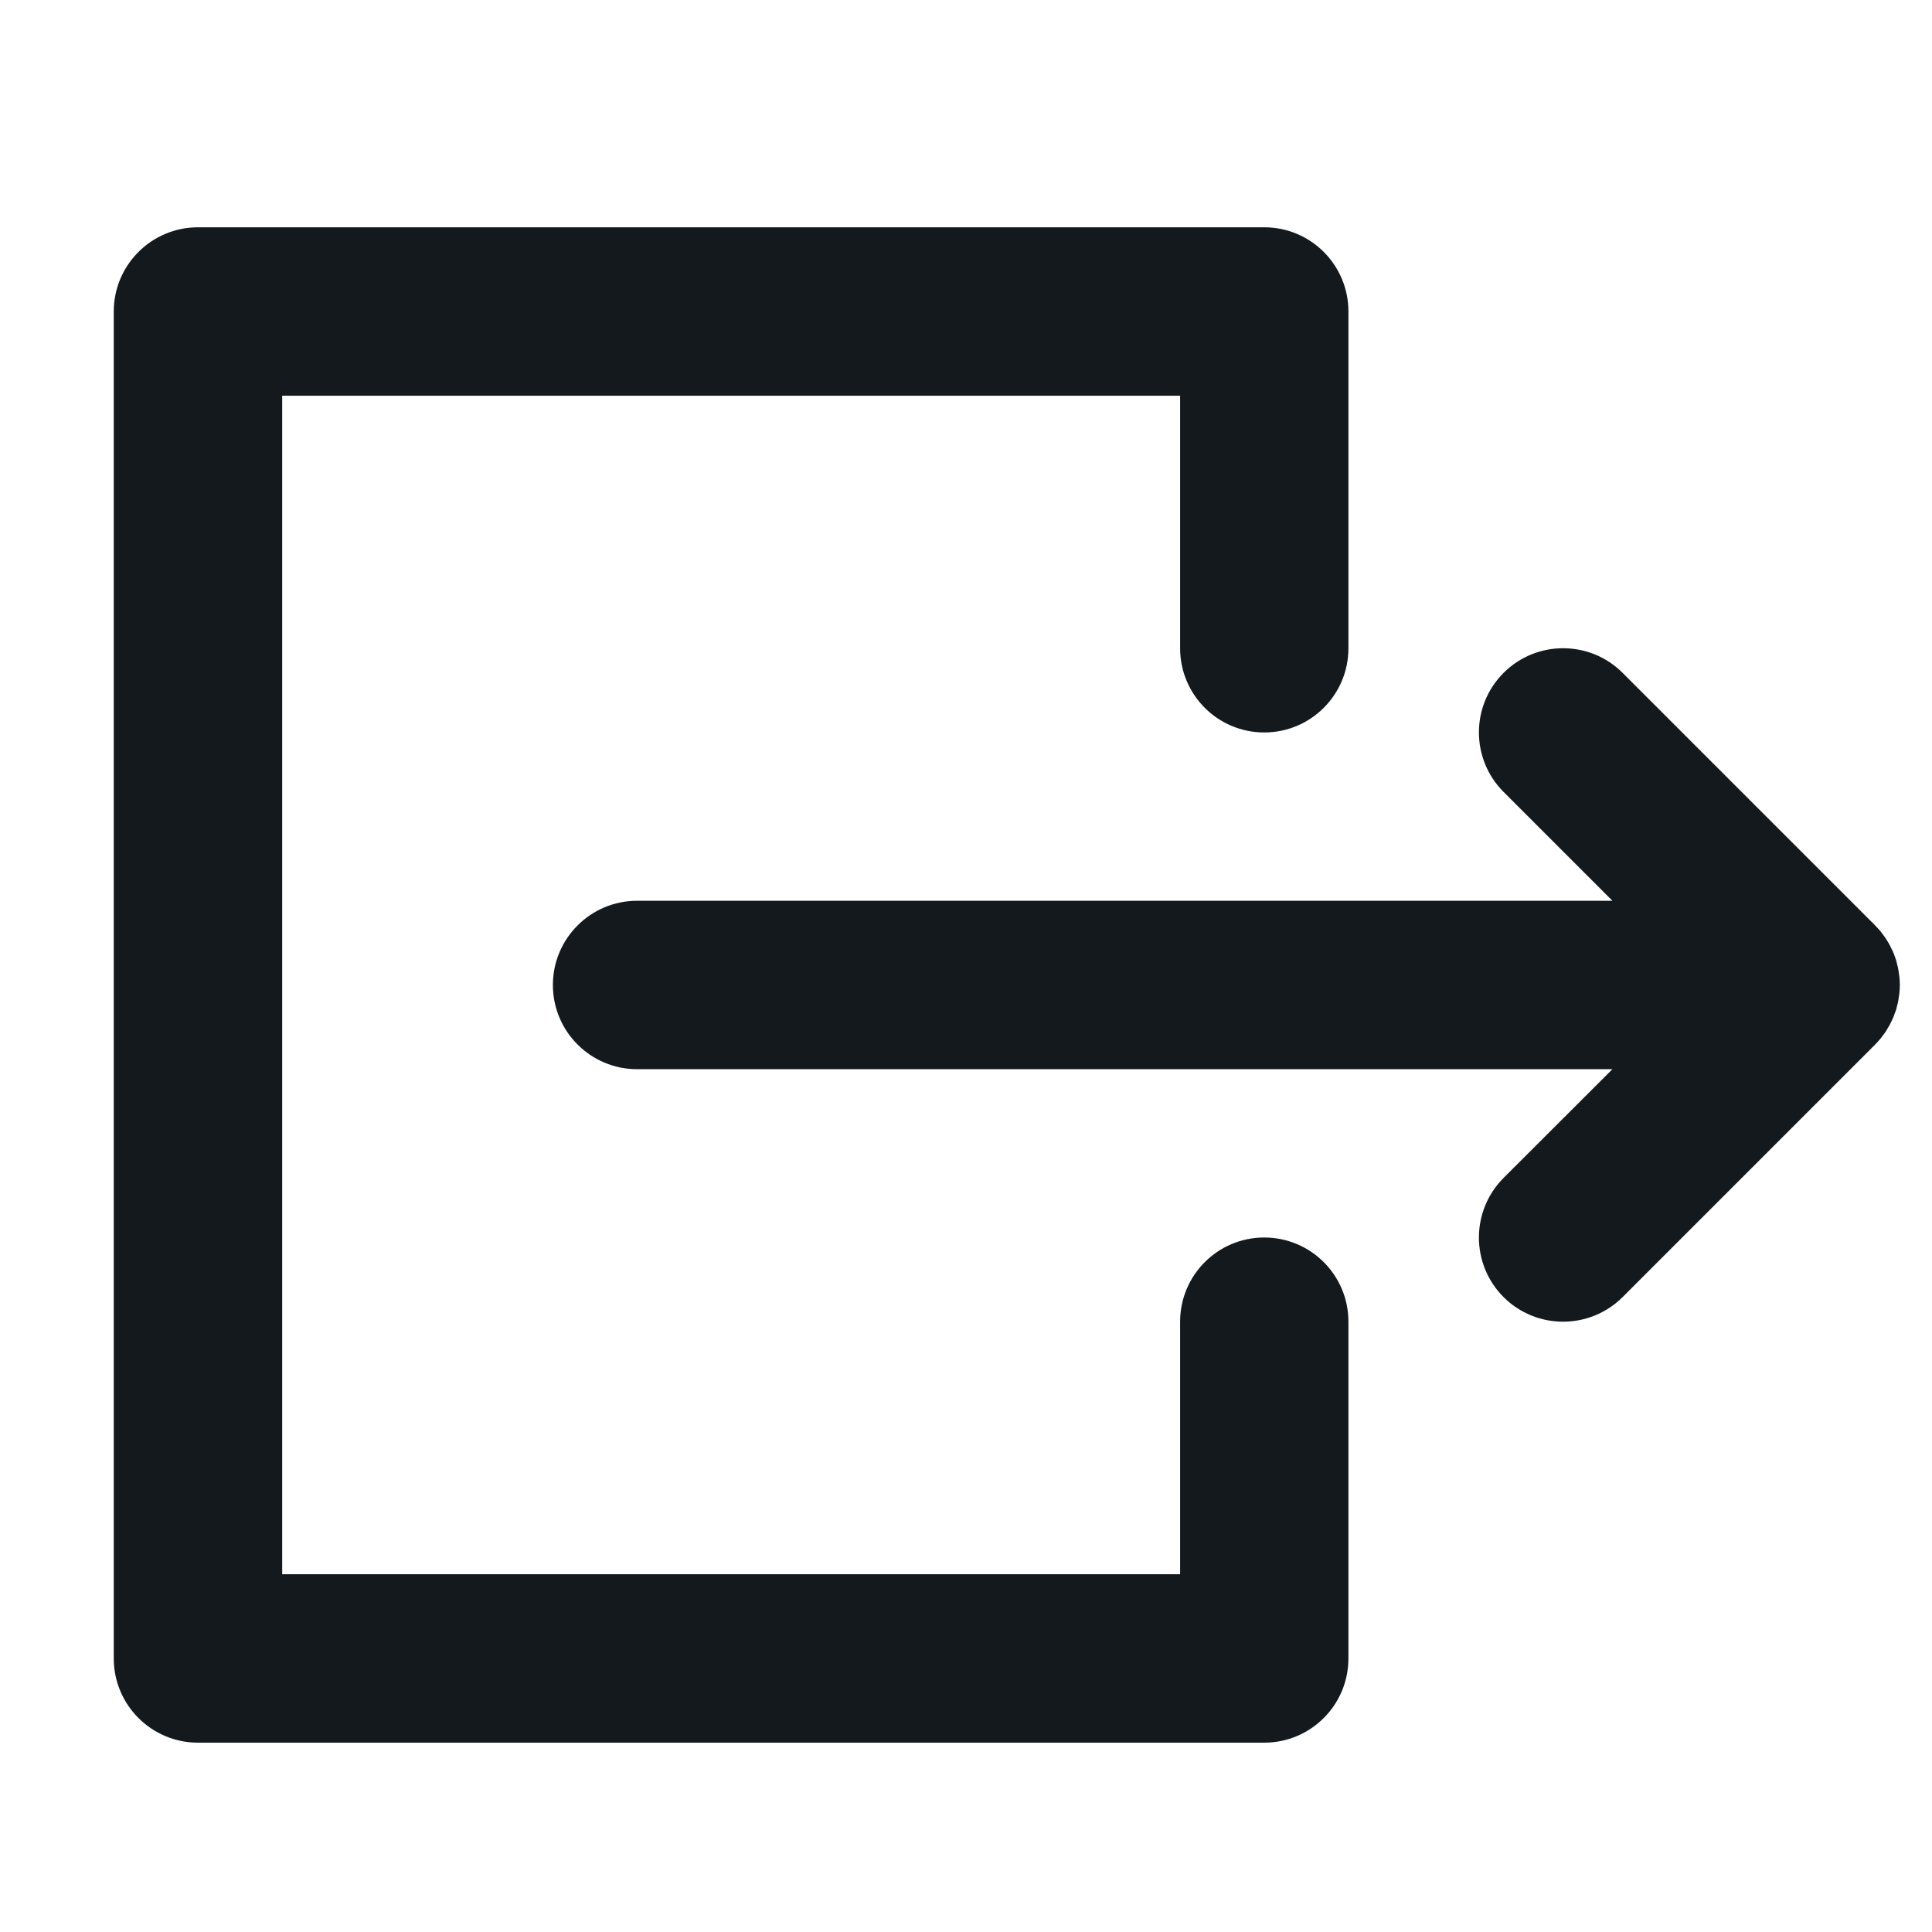<svg width="17" height="17" viewBox="0 0 17 17" fill="none" xmlns="http://www.w3.org/2000/svg">
<path d="M14.188 7.926L5.606 7.926C5.197 7.926 4.865 8.258 4.865 8.667C4.865 9.076 5.197 9.408 5.606 9.408L14.188 9.408L13.23 10.365C12.941 10.655 12.941 11.124 13.23 11.413C13.519 11.702 13.988 11.702 14.278 11.413L16.5 9.191C16.517 9.173 16.534 9.155 16.549 9.136C16.556 9.128 16.562 9.119 16.568 9.111C16.576 9.1 16.585 9.089 16.592 9.078C16.599 9.068 16.605 9.057 16.611 9.046C16.617 9.036 16.624 9.026 16.629 9.016C16.635 9.005 16.64 8.994 16.645 8.983C16.65 8.972 16.656 8.961 16.66 8.95C16.665 8.939 16.669 8.928 16.672 8.917C16.677 8.906 16.681 8.894 16.685 8.882C16.688 8.871 16.691 8.86 16.693 8.849C16.697 8.836 16.7 8.824 16.702 8.812C16.705 8.799 16.706 8.786 16.708 8.773C16.71 8.762 16.712 8.751 16.713 8.74C16.715 8.716 16.717 8.692 16.717 8.668C16.717 8.668 16.717 8.667 16.717 8.667C16.717 8.667 16.717 8.666 16.717 8.666C16.717 8.642 16.715 8.618 16.713 8.594C16.712 8.583 16.71 8.572 16.708 8.561C16.706 8.548 16.705 8.535 16.702 8.522C16.7 8.51 16.697 8.498 16.693 8.485C16.691 8.474 16.688 8.463 16.685 8.452C16.681 8.44 16.677 8.428 16.673 8.417C16.669 8.406 16.665 8.394 16.66 8.383C16.656 8.373 16.651 8.362 16.645 8.351C16.64 8.34 16.635 8.329 16.629 8.318C16.624 8.308 16.618 8.298 16.612 8.288C16.605 8.277 16.599 8.266 16.592 8.256C16.585 8.245 16.577 8.235 16.569 8.224C16.562 8.215 16.556 8.206 16.549 8.197C16.534 8.179 16.518 8.162 16.502 8.146C16.501 8.145 16.501 8.144 16.5 8.143L14.278 5.921C14.133 5.776 13.944 5.704 13.754 5.704C13.564 5.704 13.375 5.776 13.23 5.921C12.941 6.21 12.941 6.679 13.23 6.968L14.188 7.926Z" fill="#13191D"/>
<path d="M1.742 15.334L11.124 15.334C11.534 15.334 11.865 15.002 11.865 14.593L11.865 11.63C11.865 11.221 11.534 10.889 11.124 10.889C10.715 10.889 10.384 11.221 10.384 11.63L10.384 13.852L2.483 13.852L2.483 3.482L10.384 3.482L10.384 5.704C10.384 6.113 10.715 6.445 11.124 6.445C11.534 6.445 11.865 6.113 11.865 5.704L11.865 2.741C11.865 2.332 11.534 2 11.124 2L1.742 2C1.333 2 1.001 2.332 1.001 2.741L1.001 14.593C1.001 15.002 1.333 15.334 1.742 15.334Z" fill="#13191D"/>
</svg>
